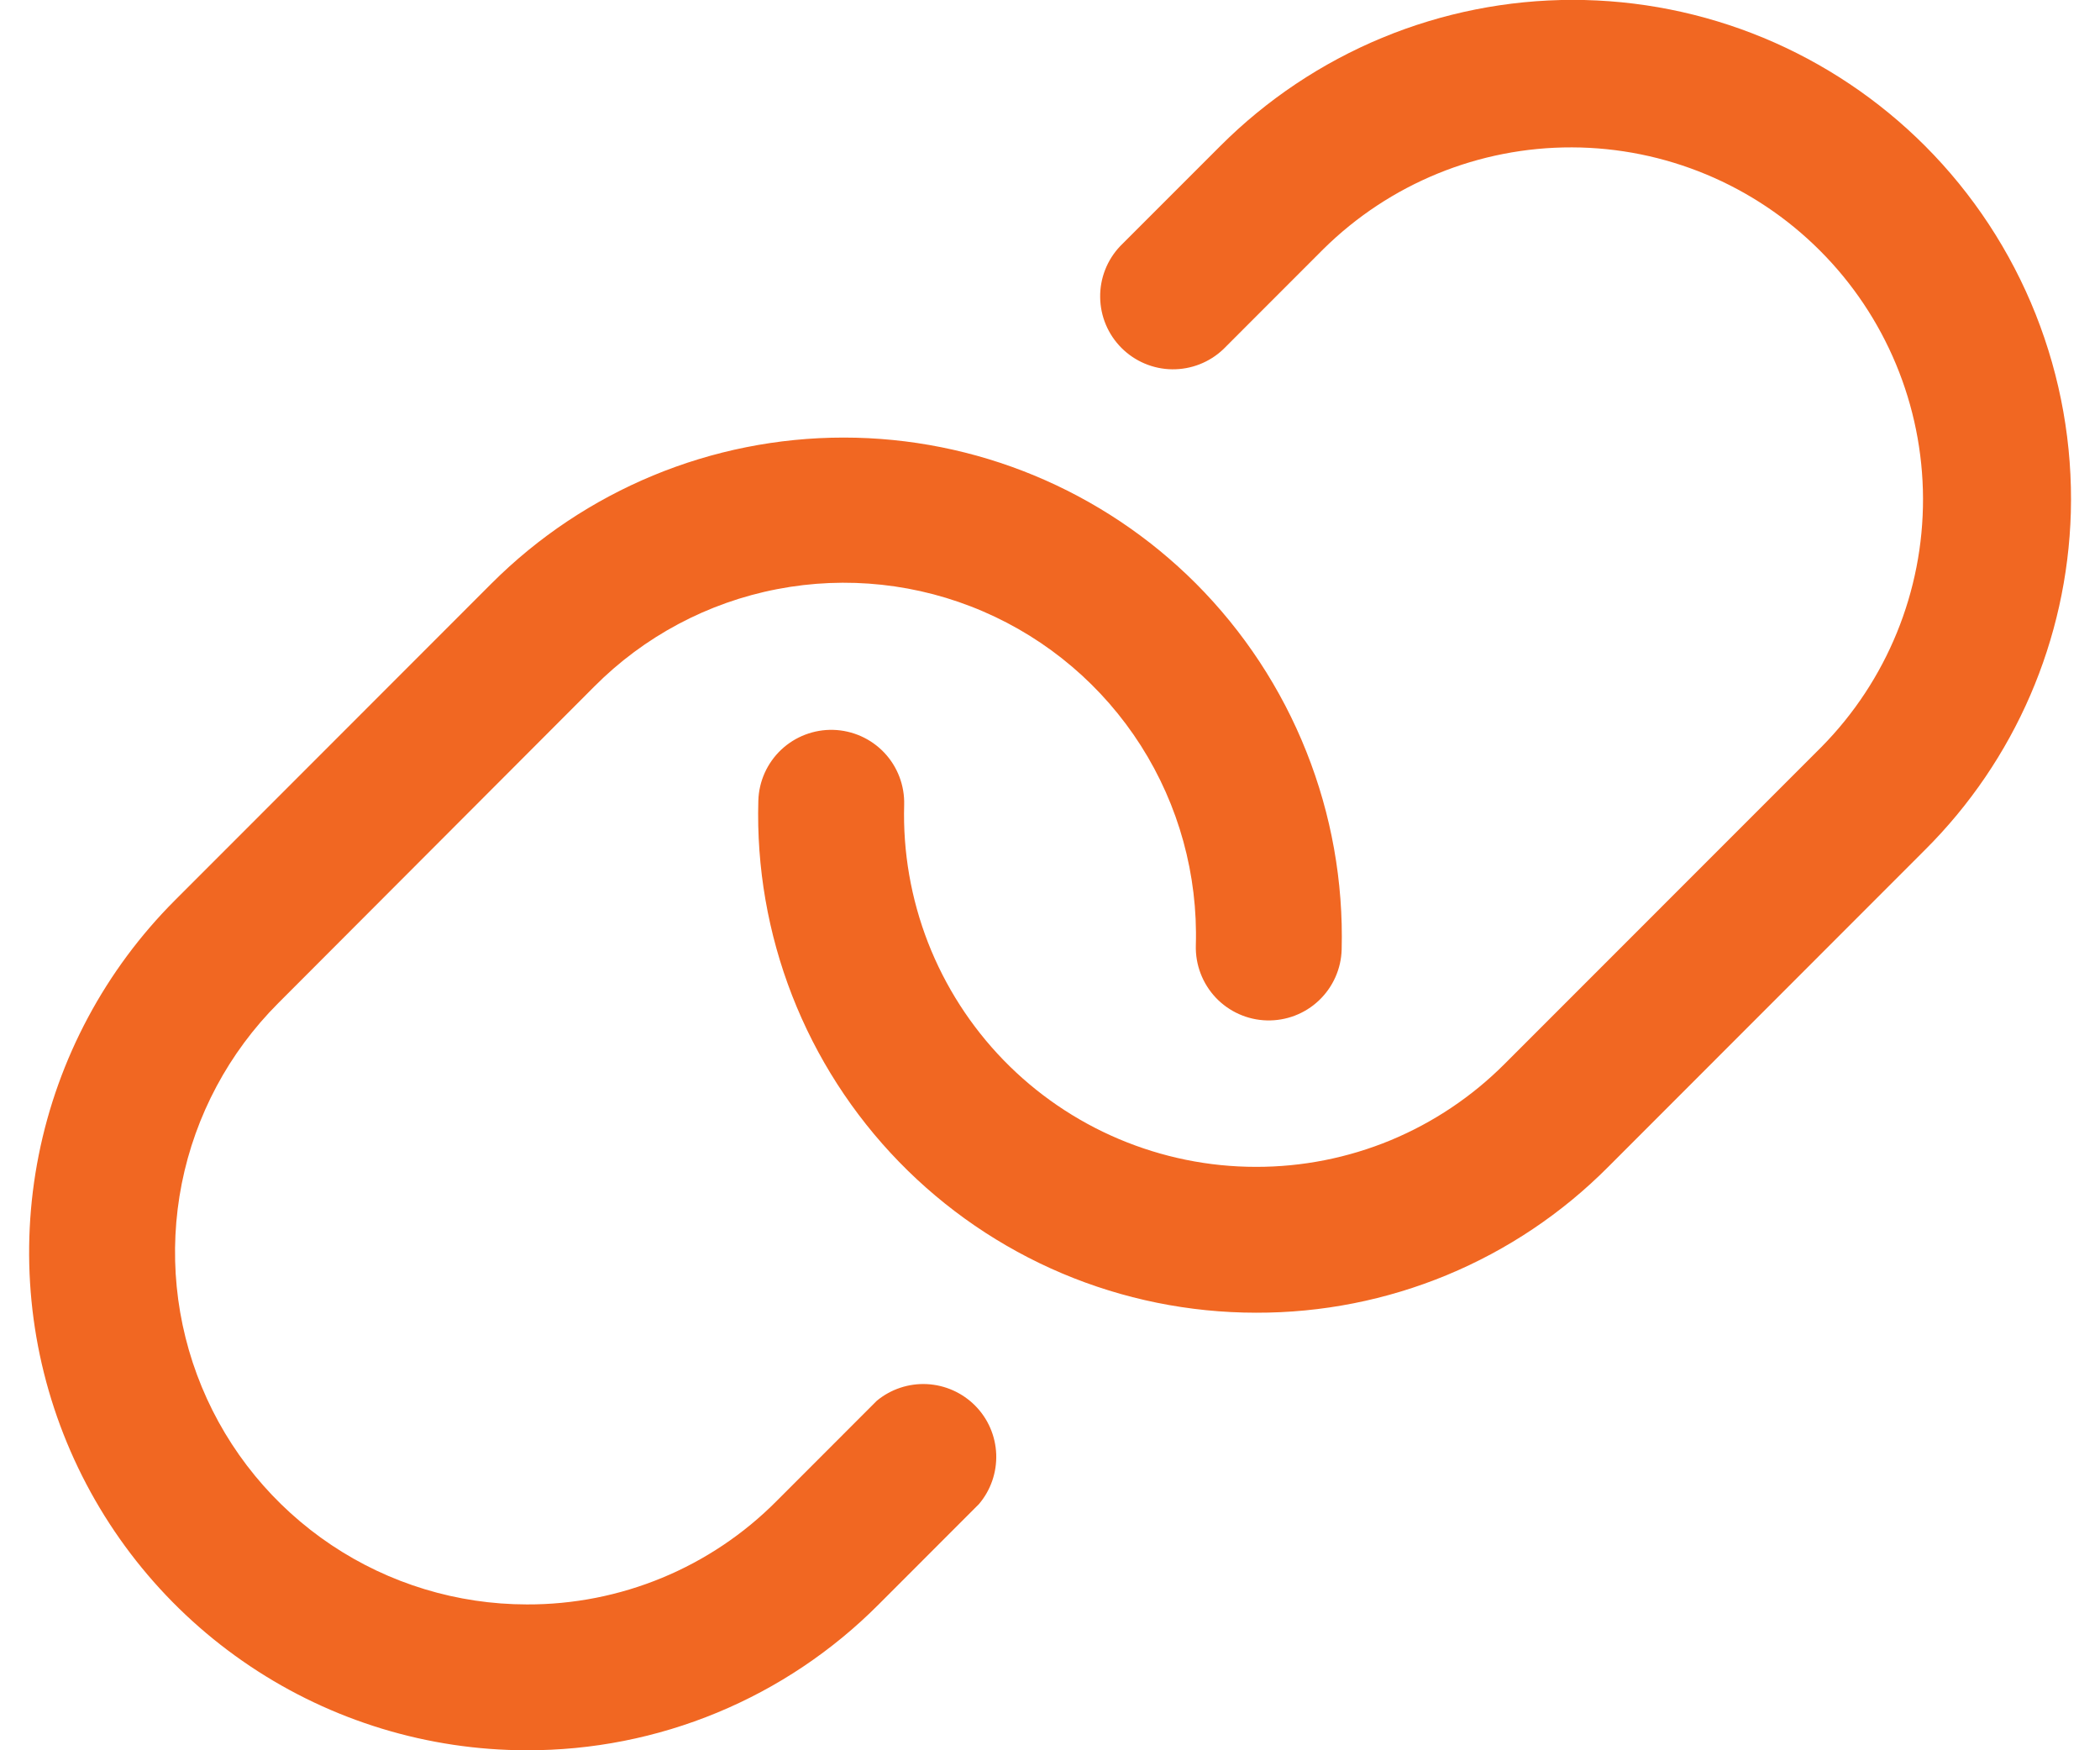 <svg width="36" height="30" viewBox="0 0 36 30" fill="none" xmlns="http://www.w3.org/2000/svg">
<path d="M35.5 8.786C35.437 10.962 34.543 13.031 33 14.567L27.57 20C26.78 20.795 25.839 21.426 24.803 21.855C23.767 22.284 22.656 22.503 21.535 22.5H21.527C20.386 22.499 19.257 22.27 18.207 21.826C17.156 21.381 16.206 20.731 15.411 19.913C14.616 19.095 13.993 18.126 13.579 17.063C13.165 16 12.968 14.865 13 13.725C13.009 13.394 13.15 13.079 13.391 12.851C13.632 12.624 13.954 12.501 14.285 12.51C14.617 12.52 14.931 12.66 15.159 12.901C15.387 13.142 15.509 13.464 15.5 13.795C15.477 14.602 15.617 15.404 15.909 16.156C16.202 16.907 16.642 17.592 17.204 18.171C17.766 18.749 18.438 19.209 19.181 19.523C19.924 19.837 20.722 20 21.528 20C22.321 20.002 23.106 19.847 23.839 19.544C24.571 19.24 25.236 18.795 25.796 18.233L31.225 12.803C32.345 11.669 32.971 10.137 32.966 8.543C32.961 6.949 32.326 5.421 31.198 4.294C30.071 3.167 28.544 2.531 26.949 2.526C25.355 2.521 23.824 3.147 22.689 4.267L20.971 5.986C20.734 6.211 20.419 6.334 20.093 6.33C19.768 6.326 19.456 6.194 19.226 5.964C18.995 5.733 18.864 5.422 18.86 5.096C18.855 4.77 18.979 4.455 19.203 4.219L20.922 2.5C21.715 1.707 22.657 1.078 23.693 0.648C24.729 0.219 25.84 -0.002 26.961 -0.002C28.083 -0.002 29.193 0.219 30.23 0.648C31.266 1.078 32.207 1.707 33 2.5C33.822 3.323 34.467 4.305 34.897 5.386C35.326 6.467 35.532 7.623 35.5 8.786ZM15.031 24.009L13.313 25.728C12.752 26.293 12.085 26.74 11.35 27.044C10.615 27.348 9.827 27.503 9.031 27.5C7.838 27.499 6.672 27.145 5.68 26.481C4.688 25.817 3.915 24.875 3.459 23.772C3.003 22.67 2.884 21.457 3.116 20.286C3.349 19.116 3.924 18.041 4.767 17.197L10.188 11.767C11.041 10.909 12.133 10.327 13.322 10.098C14.511 9.868 15.741 10.001 16.853 10.48C17.965 10.958 18.907 11.76 19.558 12.781C20.208 13.802 20.536 14.995 20.5 16.205C20.491 16.536 20.614 16.858 20.841 17.099C21.069 17.34 21.384 17.481 21.715 17.49C22.047 17.499 22.368 17.377 22.609 17.149C22.85 16.921 22.991 16.607 23 16.275C23.03 15.114 22.824 13.96 22.394 12.881C21.965 11.802 21.32 10.822 20.5 10C18.899 8.4 16.727 7.5 14.463 7.5C12.199 7.5 10.028 8.4 8.427 10L3 15.43C1.807 16.623 0.994 18.143 0.664 19.797C0.334 21.452 0.502 23.168 1.147 24.727C1.792 26.286 2.884 27.619 4.287 28.558C5.689 29.497 7.338 29.998 9.025 30C10.147 30.003 11.258 29.784 12.294 29.355C13.331 28.926 14.272 28.295 15.063 27.5L16.781 25.781C16.984 25.543 17.089 25.238 17.078 24.925C17.066 24.613 16.938 24.316 16.718 24.094C16.498 23.872 16.203 23.74 15.891 23.724C15.579 23.708 15.272 23.81 15.031 24.009Z" fill="#F16722"/>
</svg>
